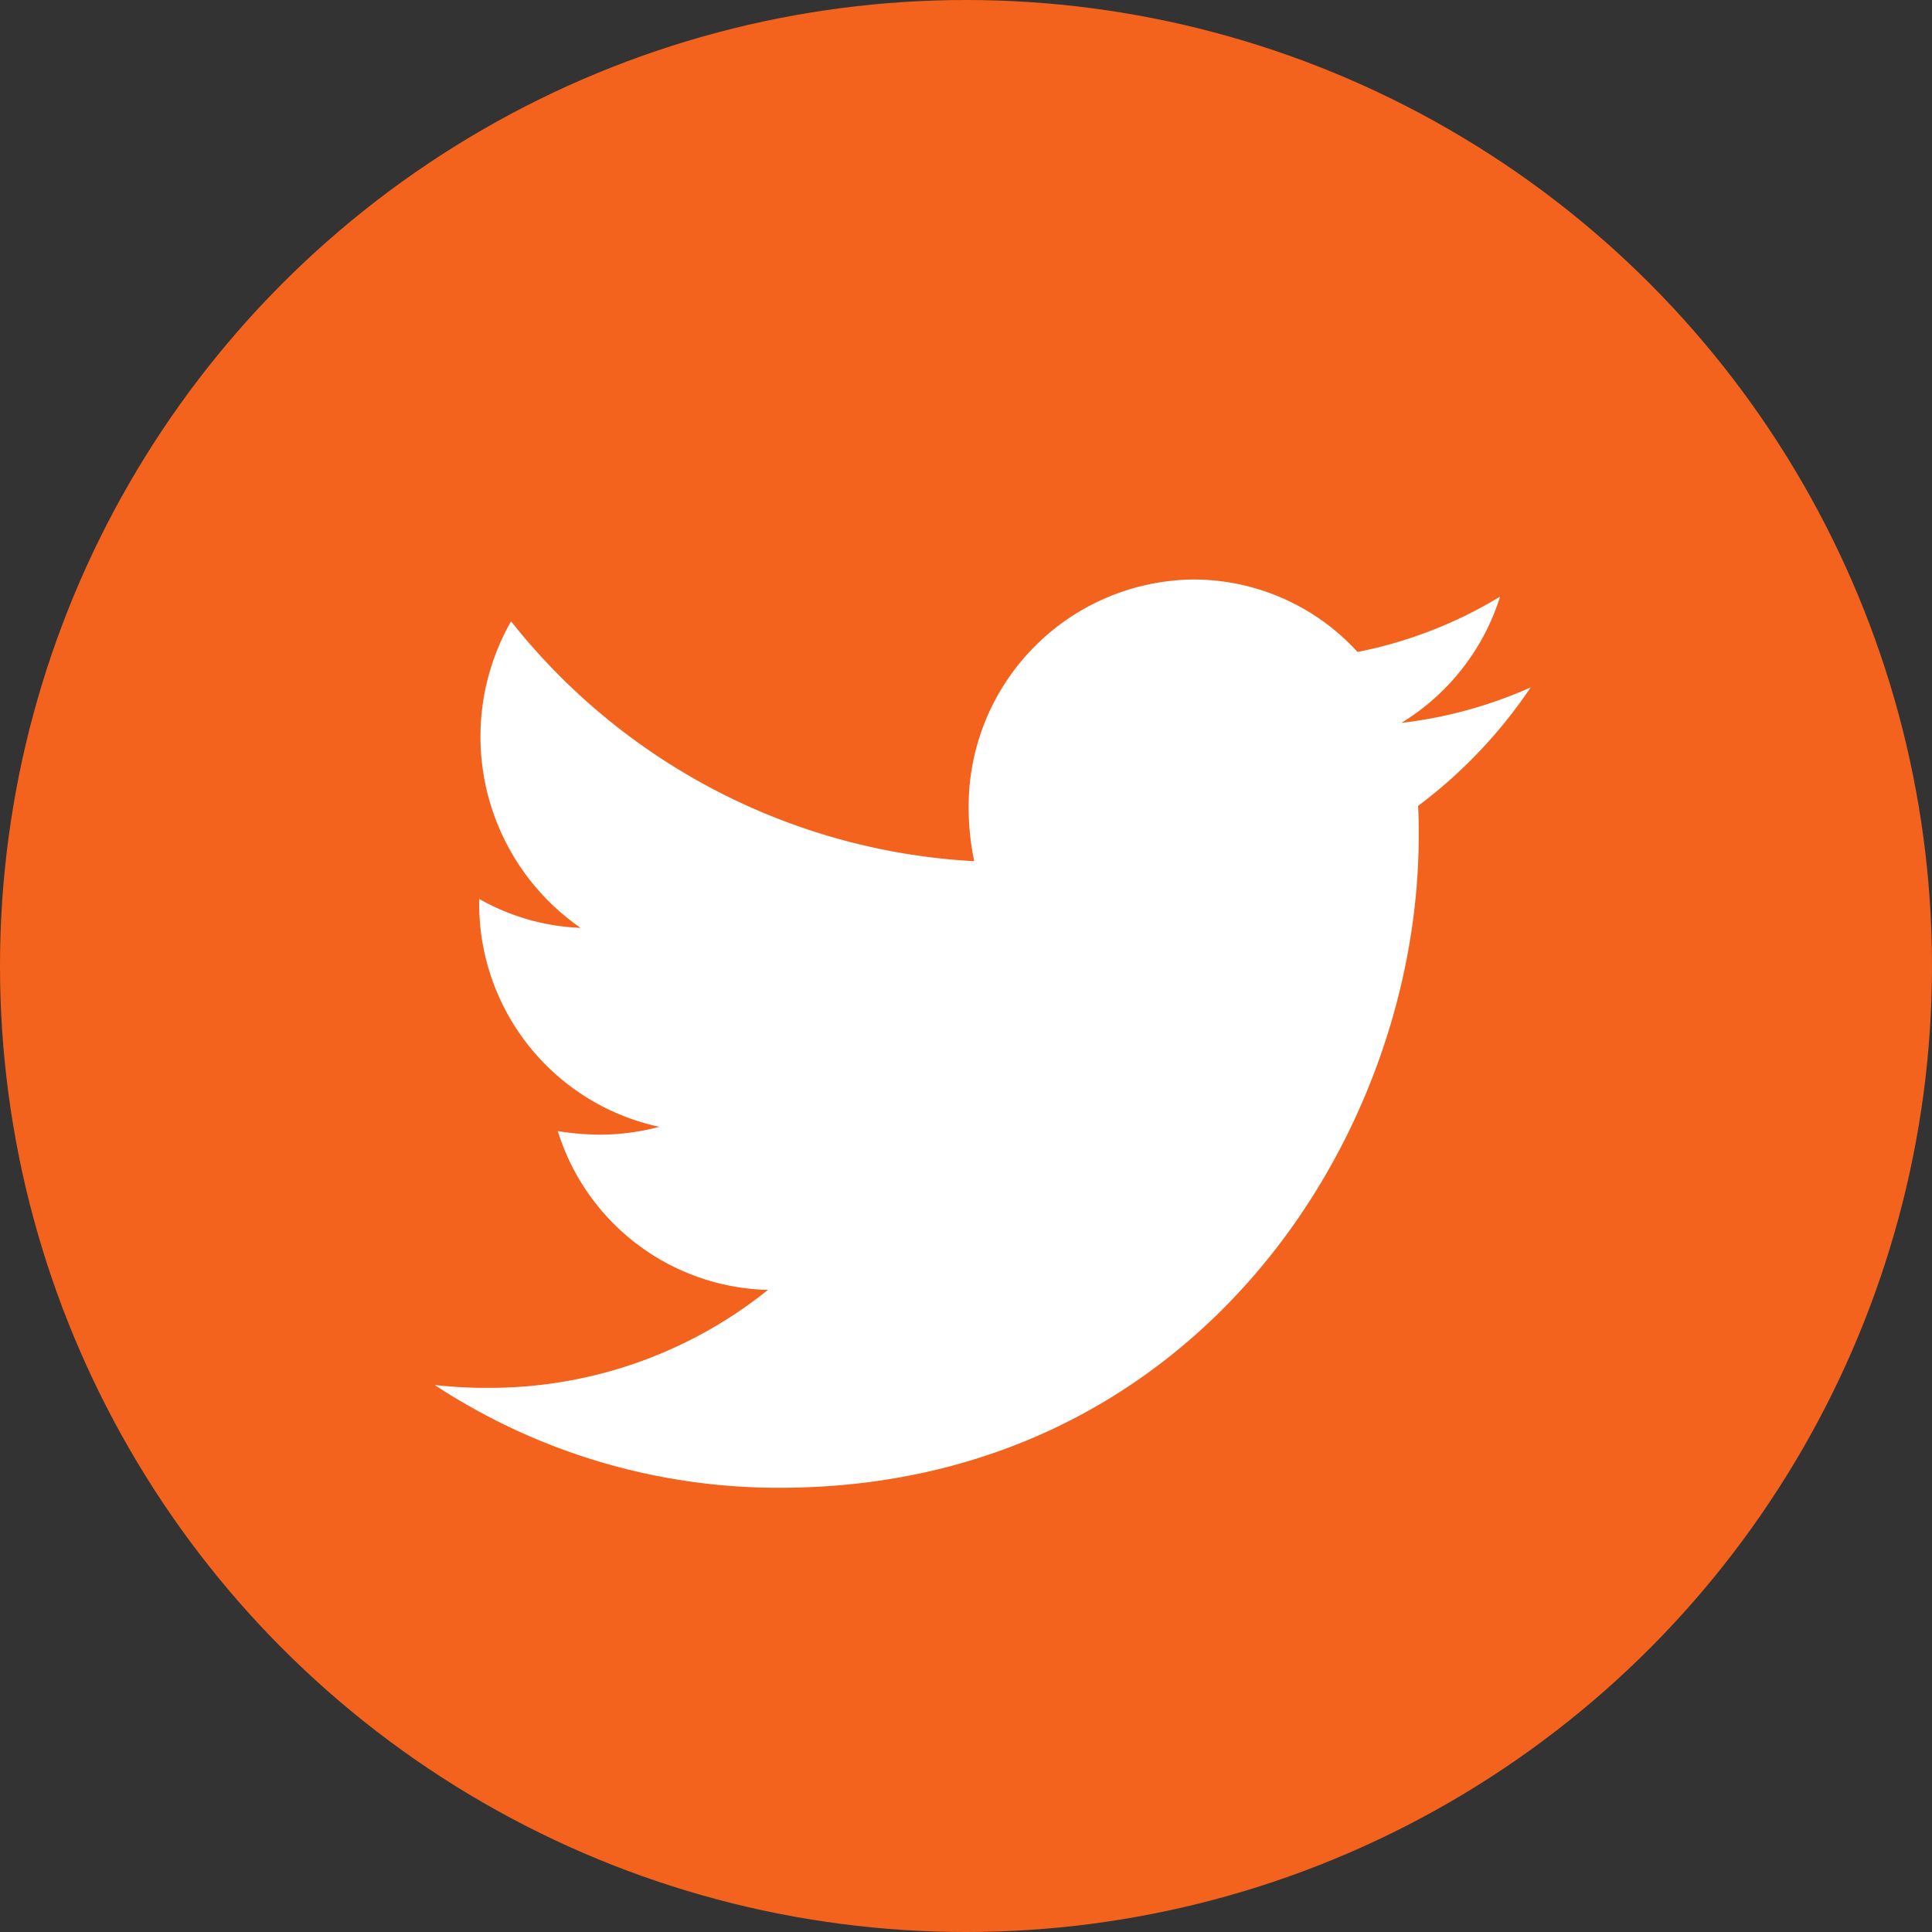 <svg xmlns="http://www.w3.org/2000/svg" width="40" height="40" viewBox="0 0 40 40"><rect x="0" y="0" width="40" height="40" fill="#333333" stroke="none"/><g transform="translate(-1571 -6673)"><circle cx="20" cy="20" r="20" transform="translate(1571 6673)" fill="#f4631e"/><g transform="translate(1578 6681)"><rect width="26" height="26" fill="#fff" opacity="0.002"/><path d="M20.359,8.067c.014.206.014.411.014.617,0,6.273-4.679,13.5-13.232,13.5A12.952,12.952,0,0,1,0,20.056a9.431,9.431,0,0,0,1.123.059A9.2,9.2,0,0,0,6.9,18.087,4.672,4.672,0,0,1,2.549,14.8a5.75,5.75,0,0,0,.878.073,4.826,4.826,0,0,0,1.224-.162A4.723,4.723,0,0,1,.921,10.051V9.992a4.613,4.613,0,0,0,2.1.6,4.817,4.817,0,0,1-1.44-6.347,13.134,13.134,0,0,0,9.589,4.966,5.462,5.462,0,0,1-.115-1.087,4.7,4.7,0,0,1,4.651-4.745,4.6,4.6,0,0,1,3.4,1.5,9.046,9.046,0,0,0,2.952-1.146,4.717,4.717,0,0,1-2.045,2.615,9.177,9.177,0,0,0,2.678-.735A10.111,10.111,0,0,1,20.359,8.067Z" transform="translate(2 0.619)" fill="#fff"/></g></g></svg>